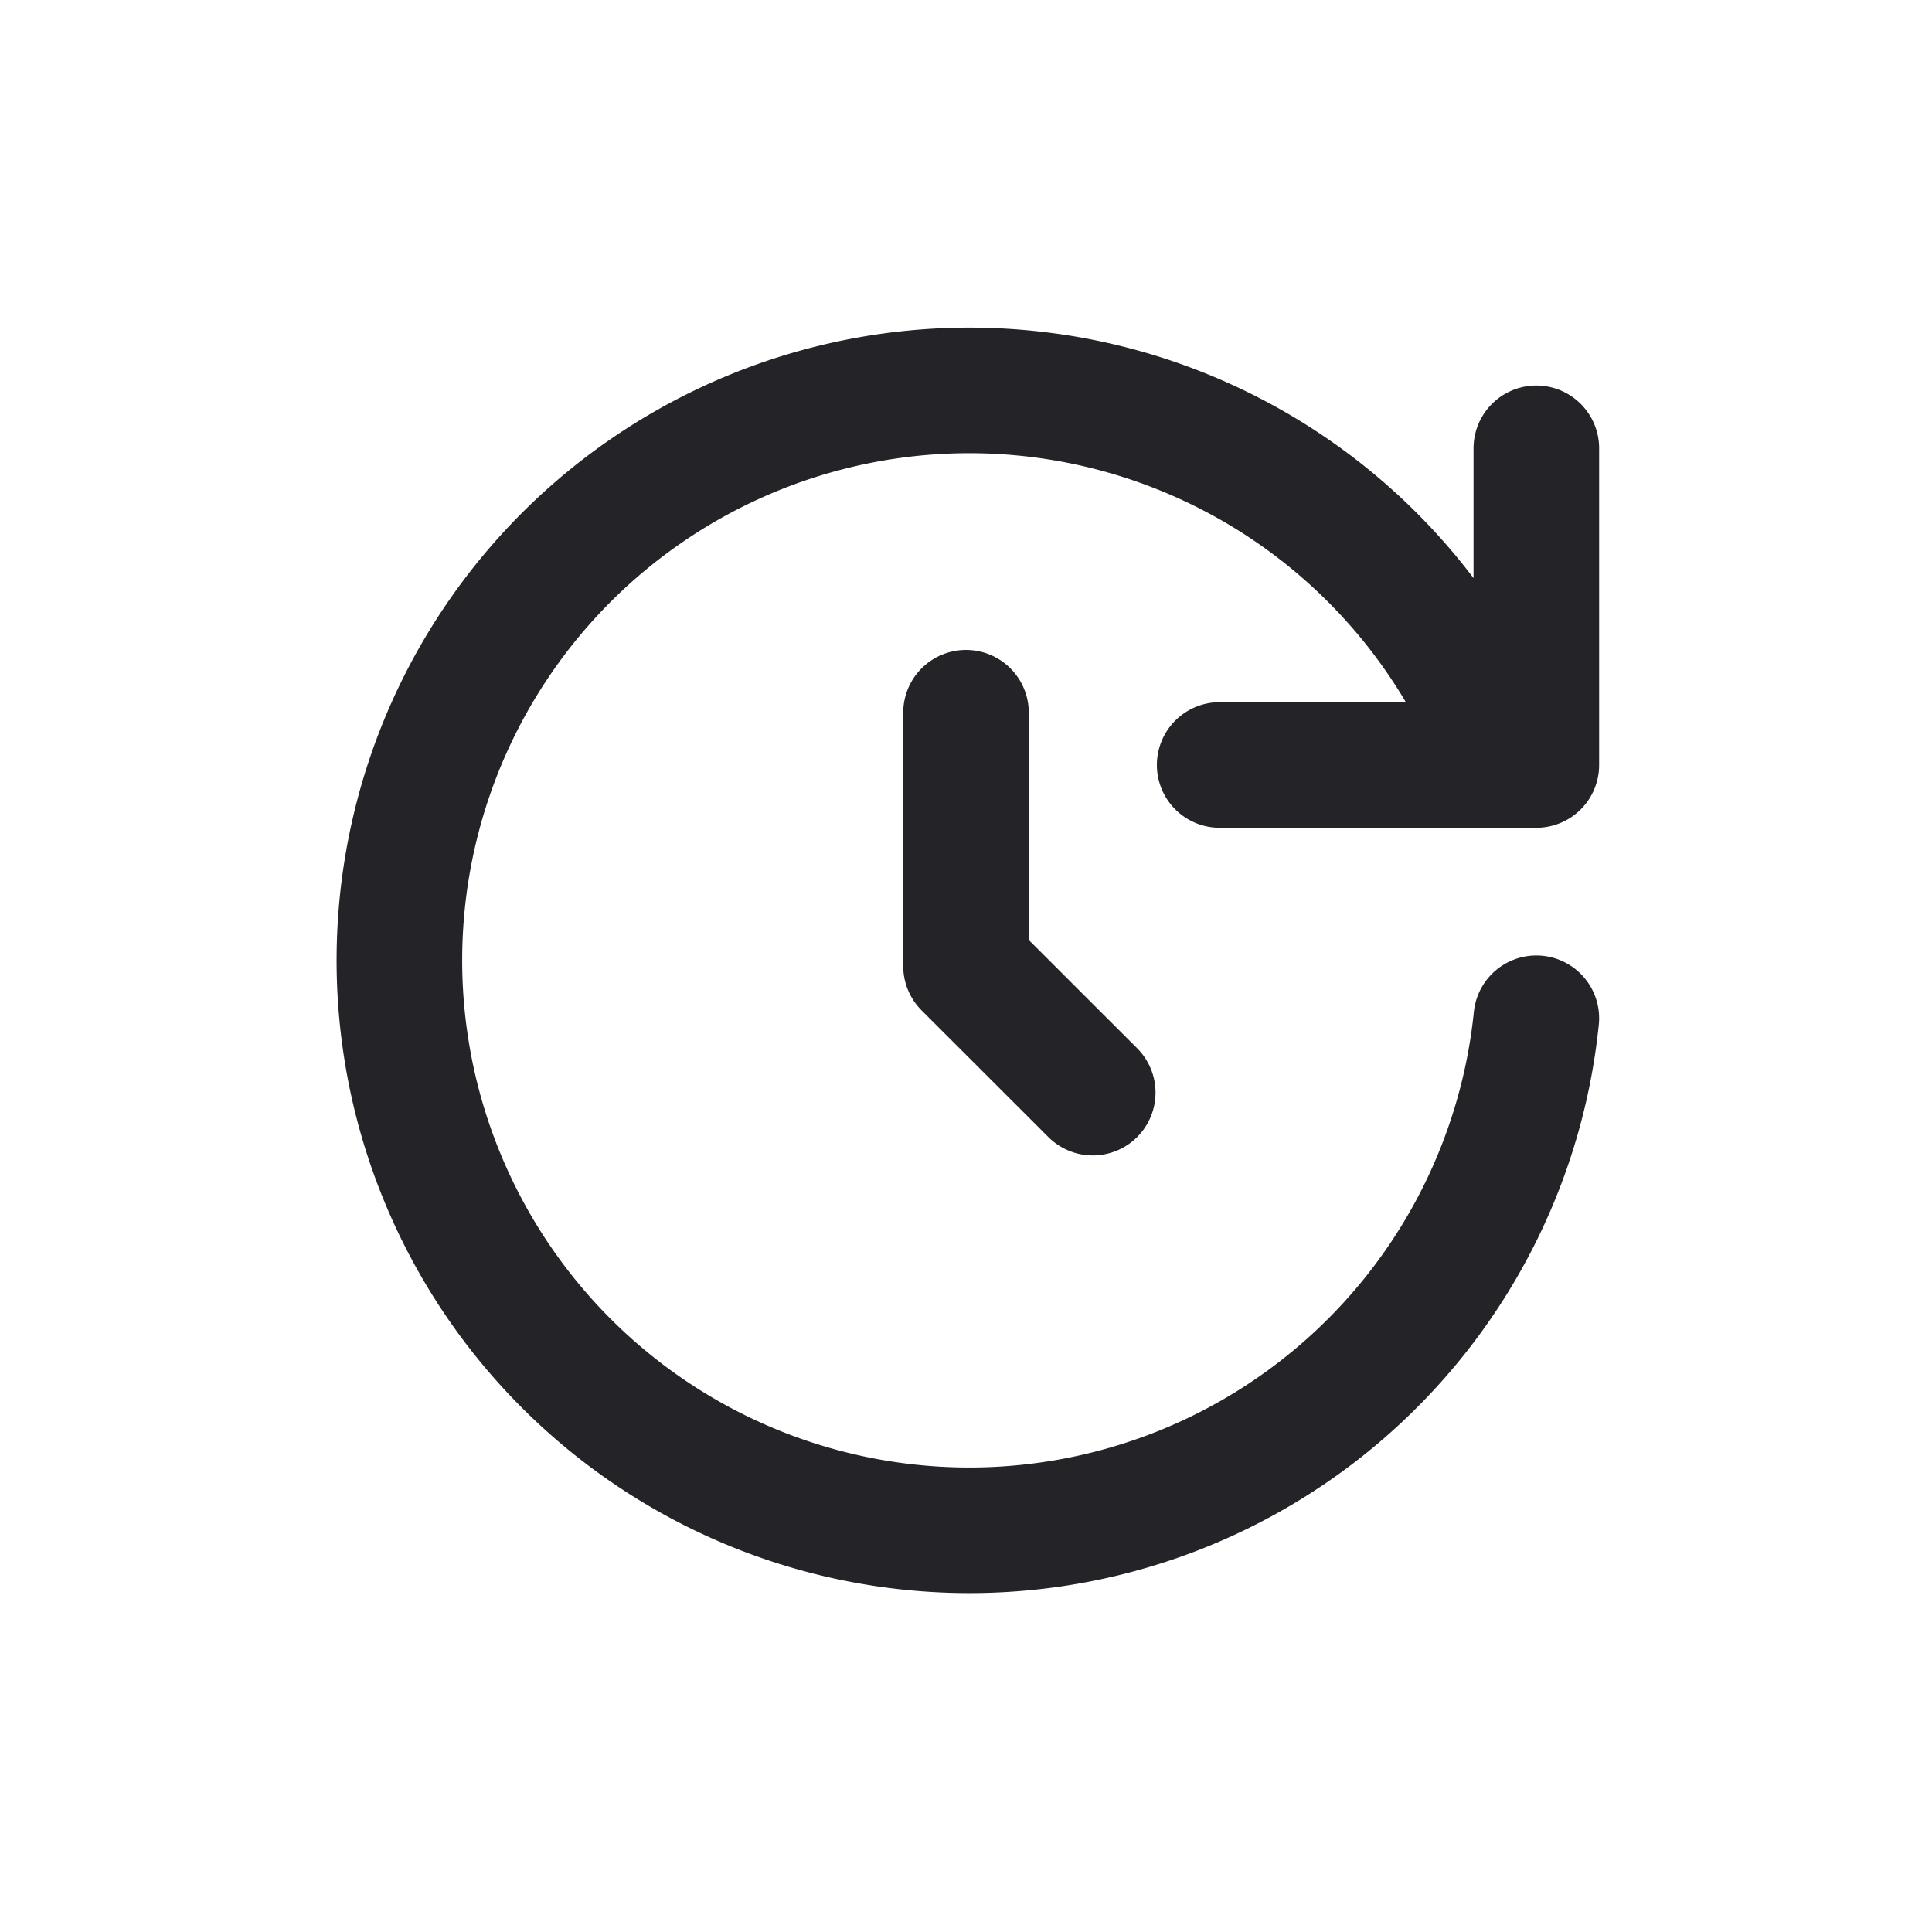 <svg xmlns="http://www.w3.org/2000/svg" xmlns:xlink="http://www.w3.org/1999/xlink" width="20" height="20" viewBox="0 0 20 20">
  <defs>
    <clipPath id="clip-feature_87">
      <rect width="20" height="20"/>
    </clipPath>
  </defs>
  <g id="feature_87" clip-path="url(#clip-feature_87)">
    <g id="Grupo_45" data-name="Grupo 45">
      <g id="Icon" transform="translate(2.133 2.133)">
        <rect id="Area" width="16" height="16" transform="translate(-0.133 -0.133)" fill="#fcfcfc" opacity="0"/>
        <g id="Icon-2" data-name="Icon">
          <path id="ff33d082-2135-4e61-98fe-a2cedf731ffd" d="M0,0H15.735V15.735H0Z" fill="none"/>
          <path id="_8e7bacf9-17f3-4d82-bf28-b5ef9316fa71" data-name="8e7bacf9-17f3-4d82-bf28-b5ef9316fa71" d="M10,6.667V9.289L11.312,10.6" transform="translate(-2.133 -1.422)" fill="none" stroke="#242428" stroke-linecap="round" stroke-linejoin="round" stroke-width="1.3"/>
          <path id="_3638567d-d71e-473c-b34d-abb4ca4d0c3e" data-name="3638567d-d71e-473c-b34d-abb4ca4d0c3e" d="M2.542,7.73a5.9,5.9,0,1,1,.327,2.622M2.542,13.63V10.352H5.82" transform="translate(16.313 16.138) rotate(180)" fill="none" stroke="#242428" stroke-linecap="round" stroke-linejoin="round" stroke-width="1.3"/>
        </g>
      </g>
    </g>
  </g>
</svg>
